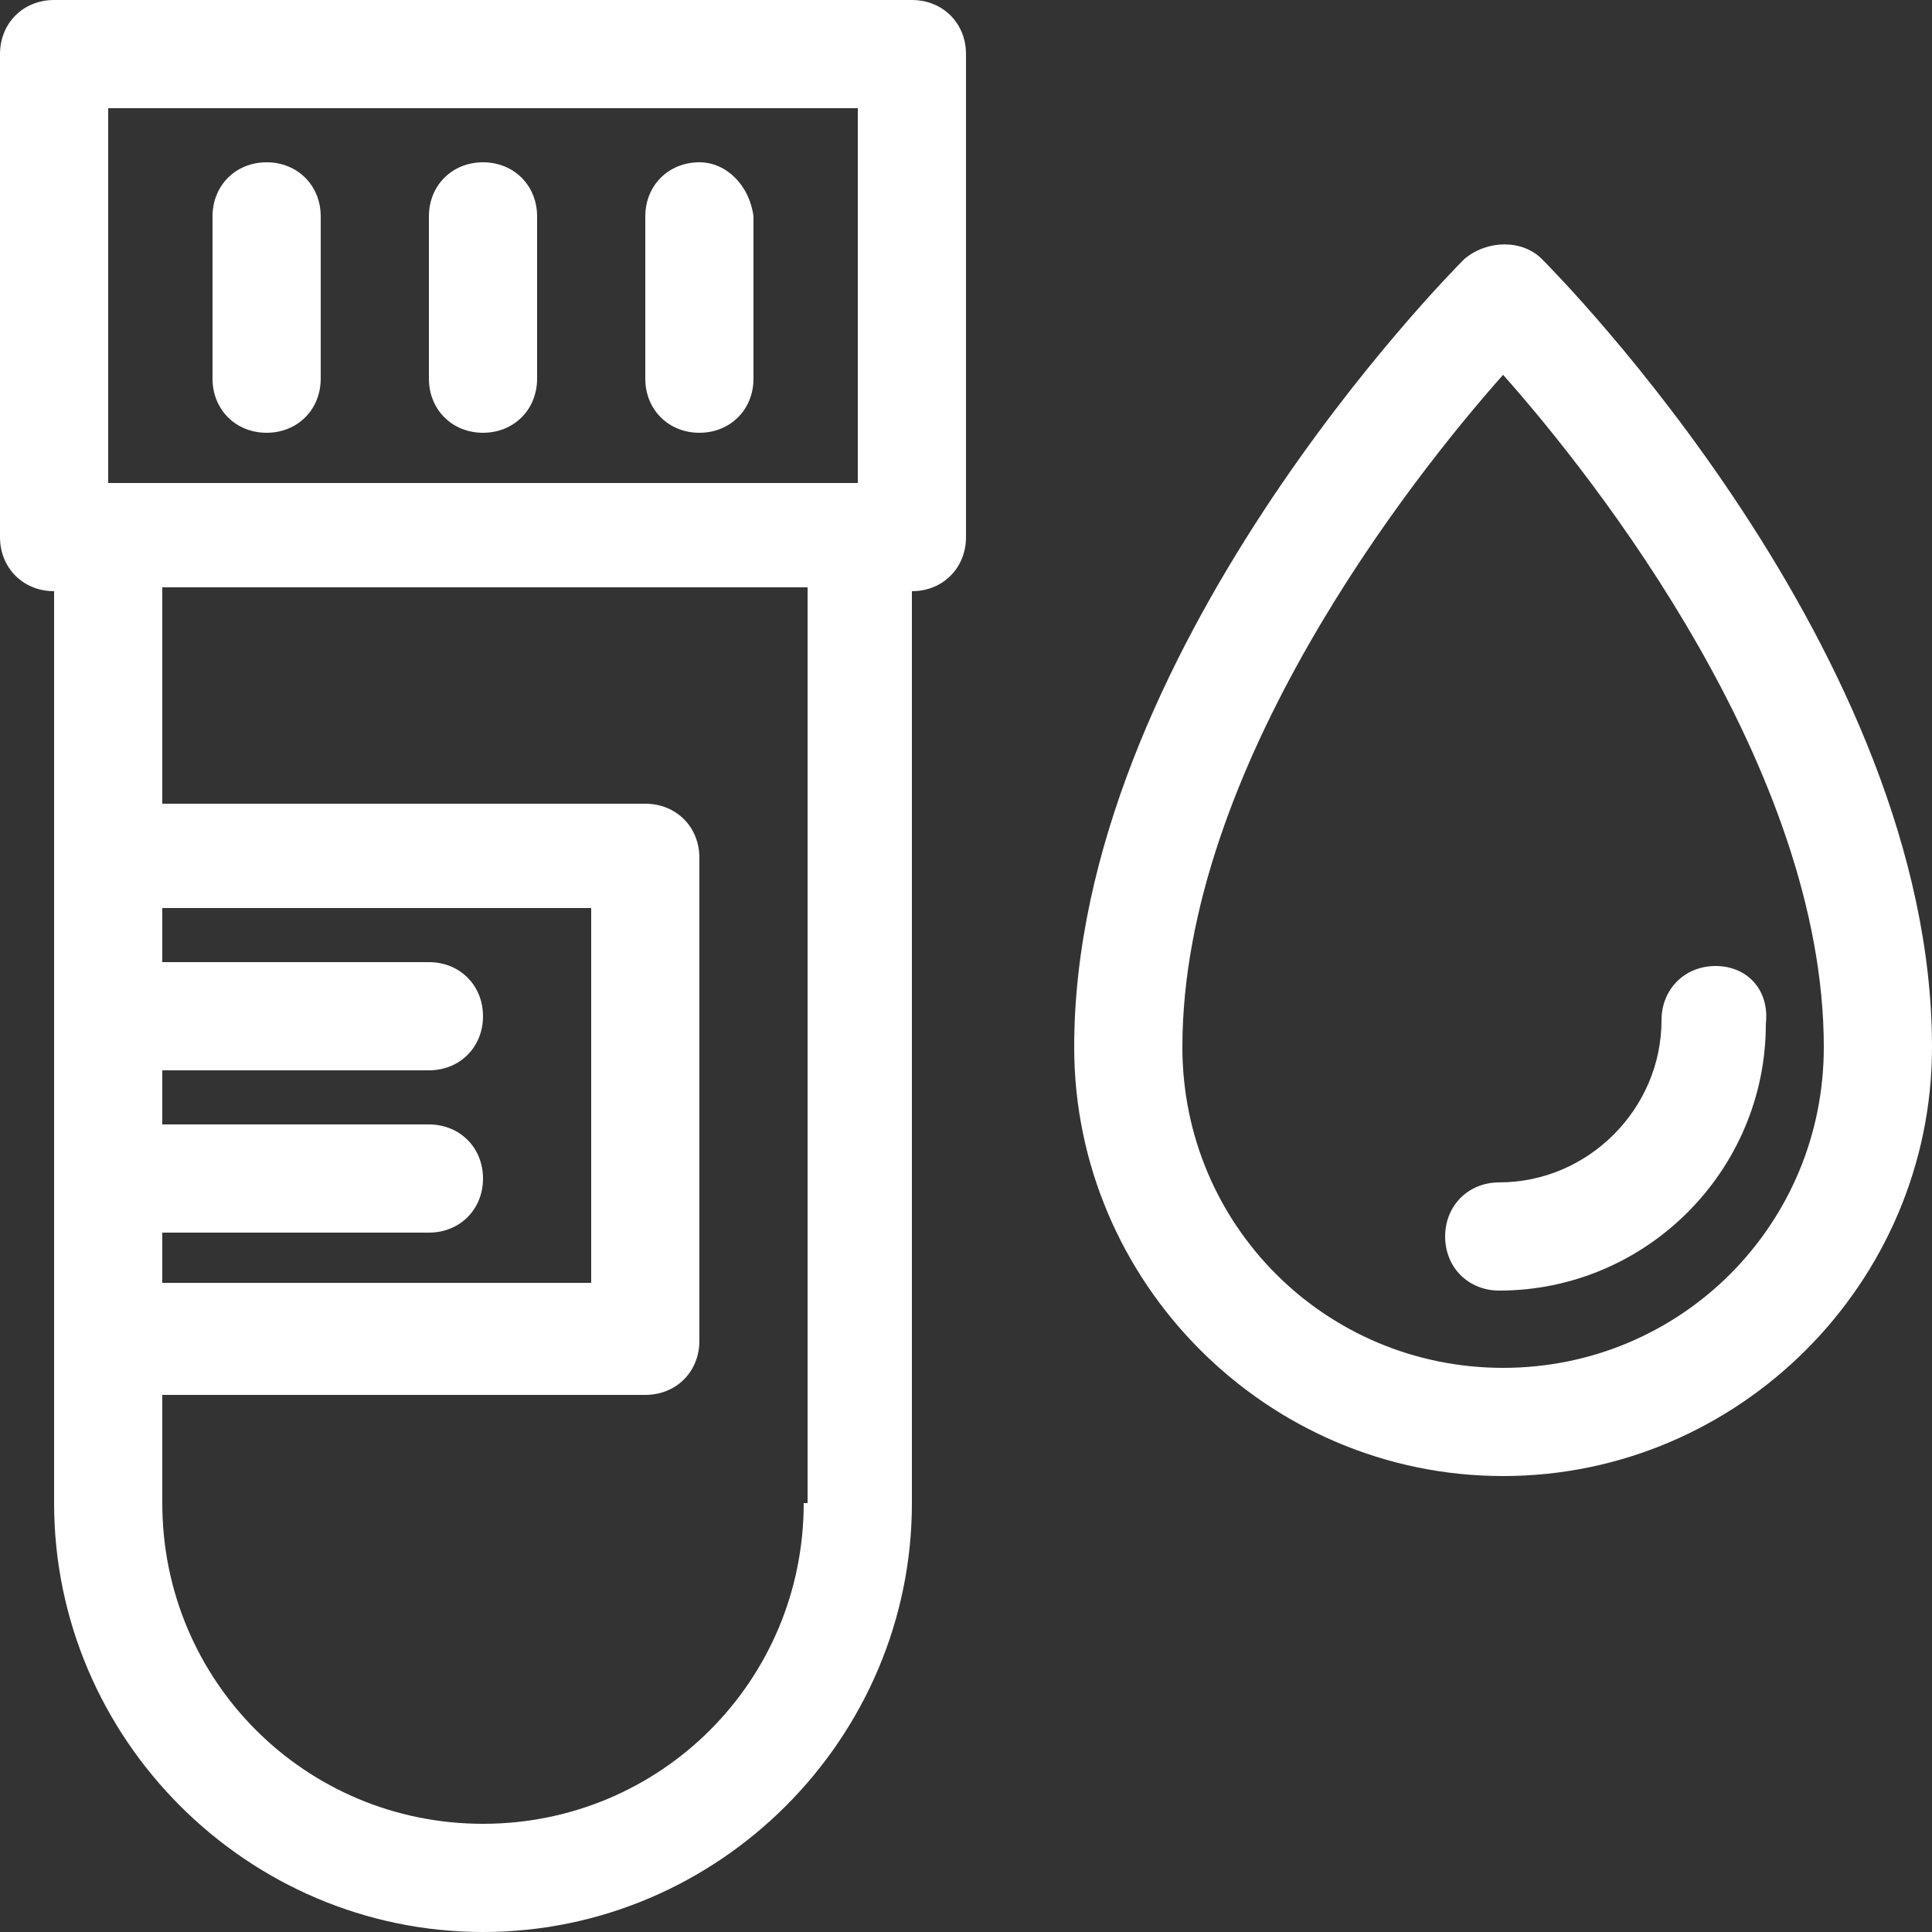 <?xml version="1.0" encoding="UTF-8"?> <!-- Generator: Adobe Illustrator 24.2.0, SVG Export Plug-In . SVG Version: 6.00 Build 0) --> <svg xmlns="http://www.w3.org/2000/svg" xmlns:xlink="http://www.w3.org/1999/xlink" version="1.1" id="Layer_1" x="0px" y="0px" viewBox="0 0 50 50" style="enable-background:new 0 0 50 50;" xml:space="preserve"><rect x="0" y="0" width="50" height="50" fill="#333333" stroke="none"/> <style type="text/css"> .st0{fill:#FFFFFF;} </style> <g> <path class="st0" d="M23.6,0H1.4C0.6,0,0,0.6,0,1.4v12.5c0,0.8,0.6,1.4,1.4,1.4v23.6C1.4,45,6.4,50,12.5,50s11.1-5,11.1-11.1V15.3 h0c0.8,0,1.4-0.6,1.4-1.4V1.4C25,0.6,24.4,0,23.6,0z M2.8,2.8h19.4v9.7h0H2.8V2.8z M4.2,31.9h6.9c0.8,0,1.4-0.6,1.4-1.4 c0-0.8-0.6-1.4-1.4-1.4H4.2v-1.4h6.9c0.8,0,1.4-0.6,1.4-1.4c0-0.8-0.6-1.4-1.4-1.4H4.2v-1.4h11.1v9.7H4.2V31.9z M20.8,38.9 c0,4.6-3.7,8.3-8.3,8.3c-4.6,0-8.3-3.7-8.3-8.3v-2.8h12.5c0.8,0,1.4-0.6,1.4-1.4V22.2c0-0.8-0.6-1.4-1.4-1.4H4.2v-5.6h16.7V38.9z"></path> <path class="st0" d="M6.9,4.2c-0.8,0-1.4,0.6-1.4,1.4v4.2c0,0.8,0.6,1.4,1.4,1.4c0.8,0,1.4-0.6,1.4-1.4V5.6 C8.3,4.8,7.7,4.2,6.9,4.2z"></path> <path class="st0" d="M12.5,4.2c-0.8,0-1.4,0.6-1.4,1.4v4.2c0,0.8,0.6,1.4,1.4,1.4c0.8,0,1.4-0.6,1.4-1.4V5.6 C13.9,4.8,13.3,4.2,12.5,4.2z"></path> <path class="st0" d="M18.1,4.2c-0.8,0-1.4,0.6-1.4,1.4v4.2c0,0.8,0.6,1.4,1.4,1.4c0.8,0,1.4-0.6,1.4-1.4V5.6 C19.4,4.8,18.8,4.2,18.1,4.2z"></path> <path class="st0" d="M39.9,6.7c-0.5-0.5-1.4-0.5-2,0c-0.4,0.4-10.1,10.2-10.1,20.4c0,6.1,5,11.1,11.1,11.1S50,33.2,50,27.1 C50,16.9,40.3,7.1,39.9,6.7z M38.9,35.4c-4.6,0-8.3-3.7-8.3-8.3c0-7.2,5.9-14.7,8.3-17.4c2.4,2.7,8.3,10.2,8.3,17.4 C47.2,31.7,43.5,35.4,38.9,35.4z"></path> <path class="st0" d="M44.4,25c-0.8,0-1.4,0.6-1.4,1.4c0,2.3-1.9,4.2-4.2,4.2c-0.8,0-1.4,0.6-1.4,1.4c0,0.8,0.6,1.4,1.4,1.4 c3.8,0,6.9-3.1,6.9-6.9C45.8,25.6,45.2,25,44.4,25z"></path> </g> </svg> 